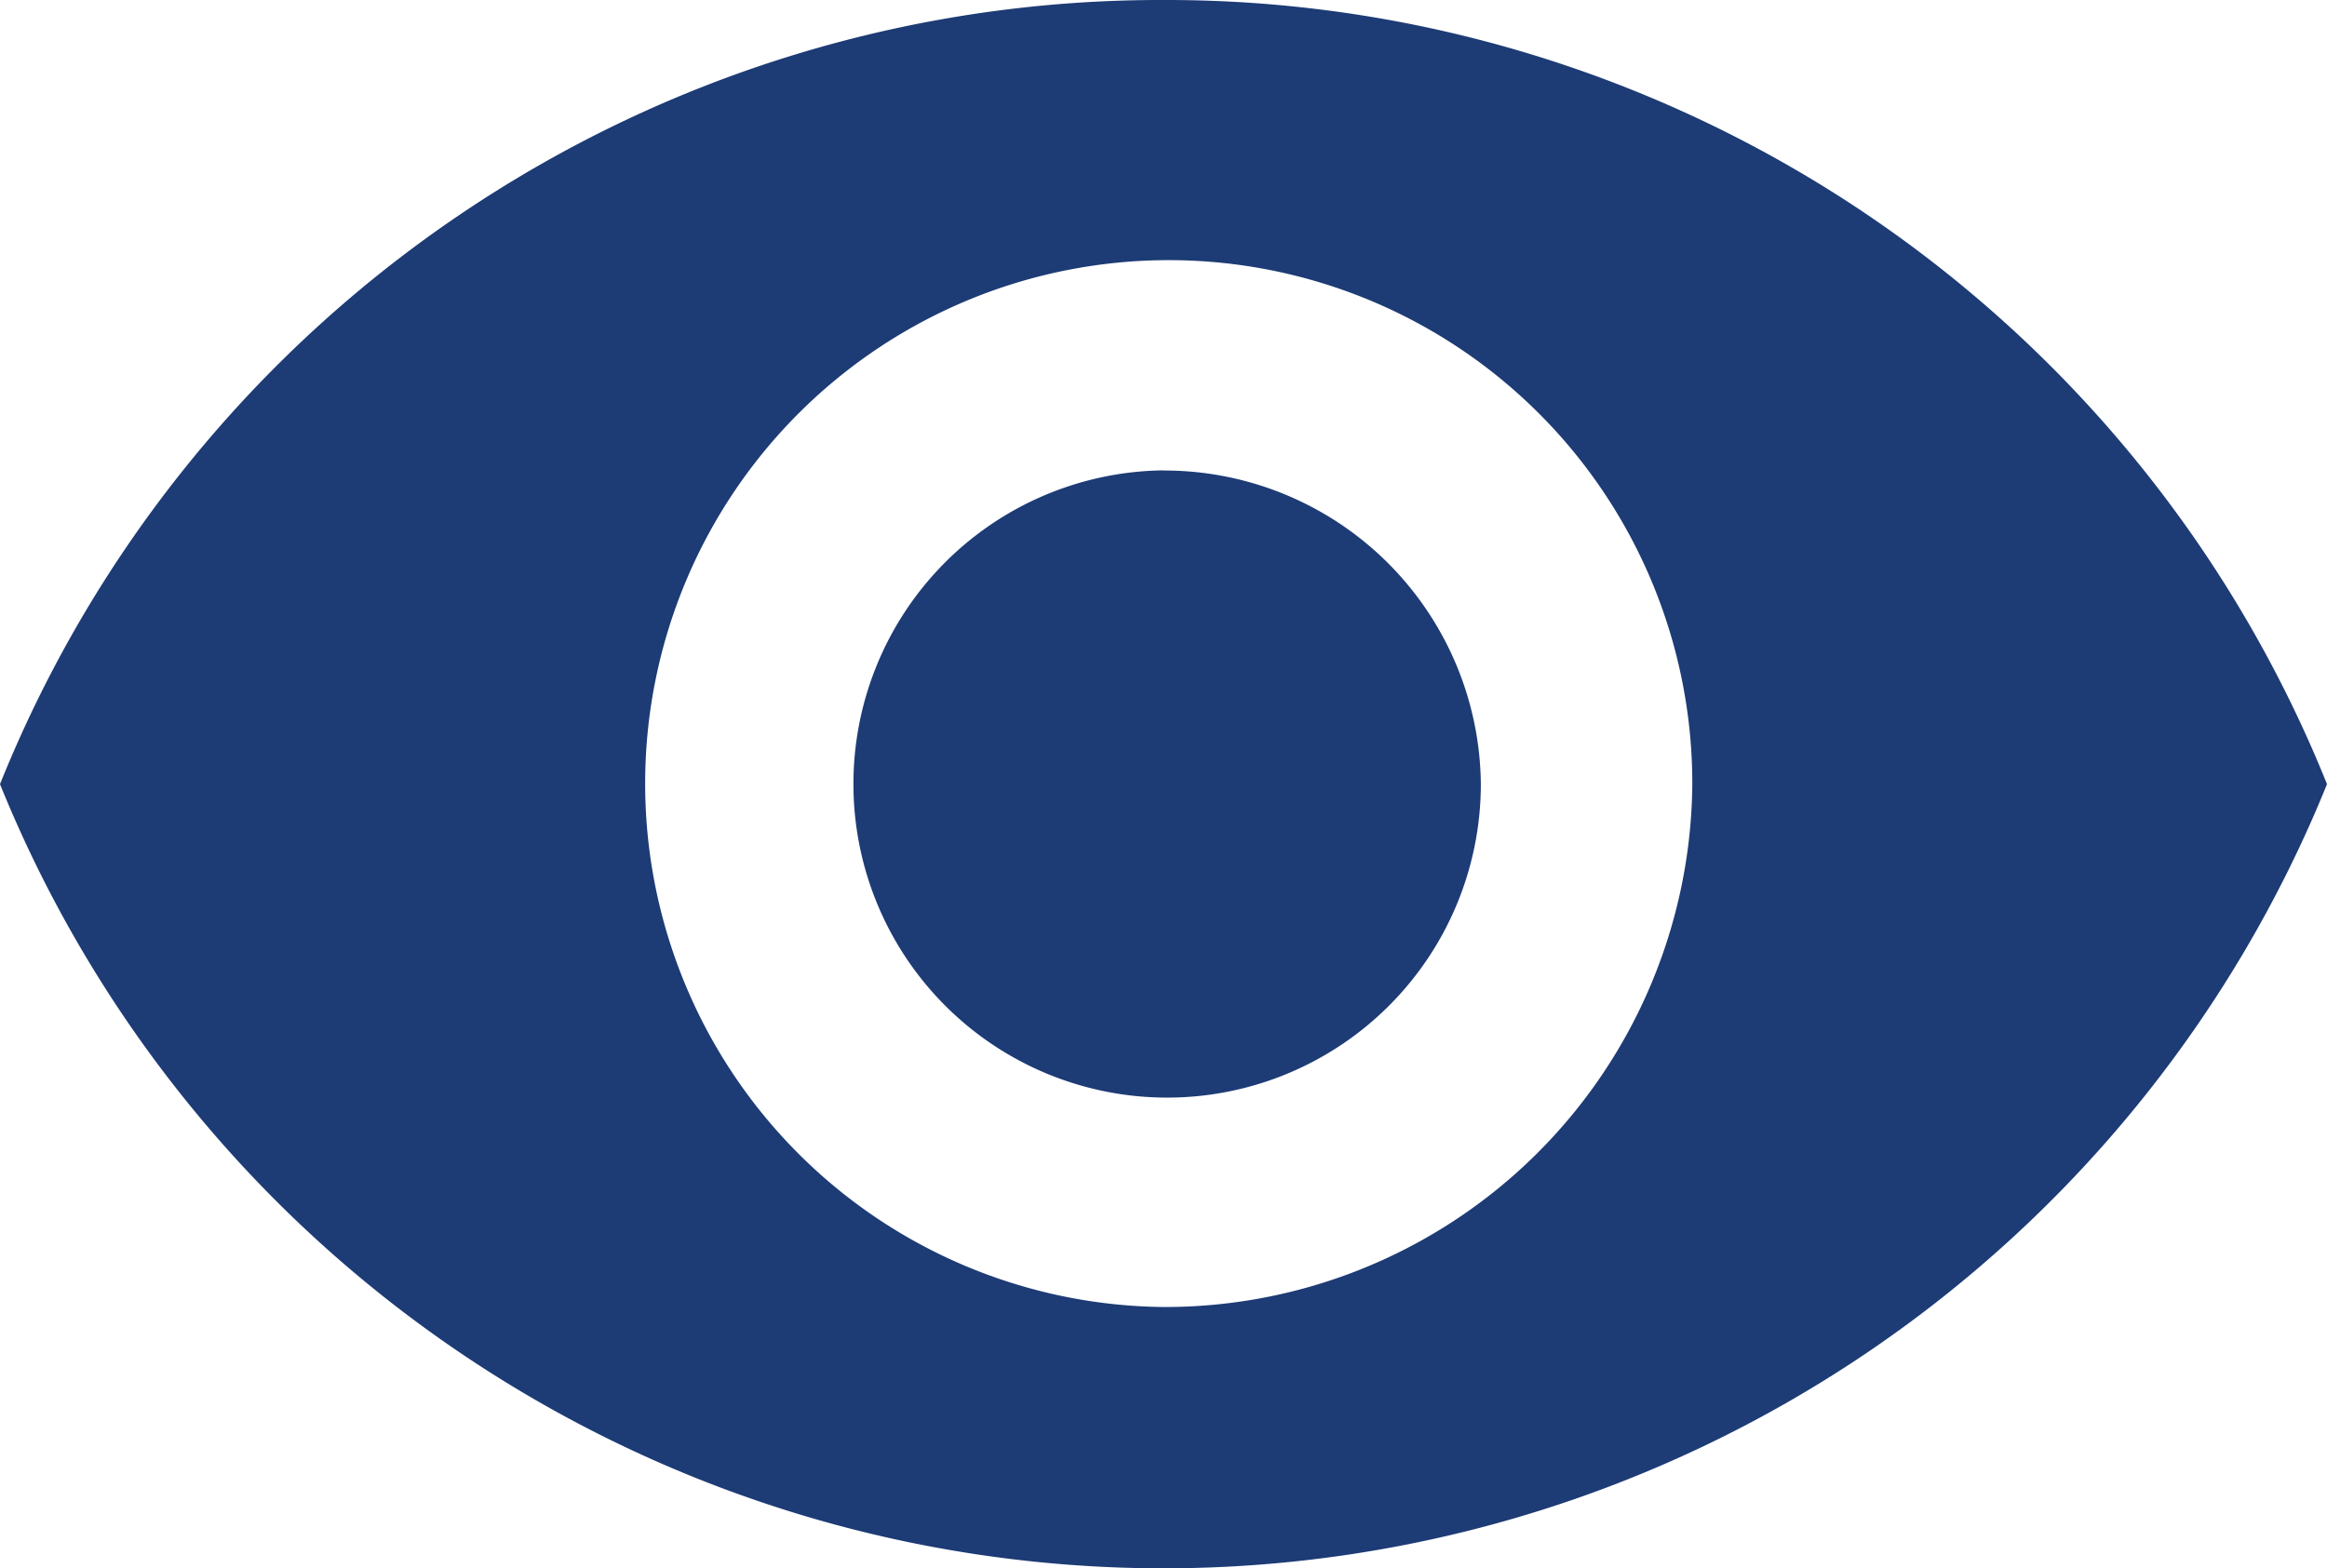<svg xmlns="http://www.w3.org/2000/svg" width="16" height="10.785" viewBox="0 0 16 10.785">
<path id="Icon_ionic-md-eye" data-name="Icon ionic-md-eye" d="M10.25,7.383a8.6,8.6,0,0,0-8,5.393,8.63,8.63,0,0,0,16,0A8.6,8.6,0,0,0,10.25,7.383Zm0,8.989a3.6,3.6,0,1,1,3.636-3.6A3.626,3.626,0,0,1,10.25,16.372Zm0-5.754a2.157,2.157,0,1,0,2.182,2.157A2.177,2.177,0,0,0,10.25,10.619Z" transform="translate(-2.25 -7.383)" fill="#1d3b75"/>
</svg>